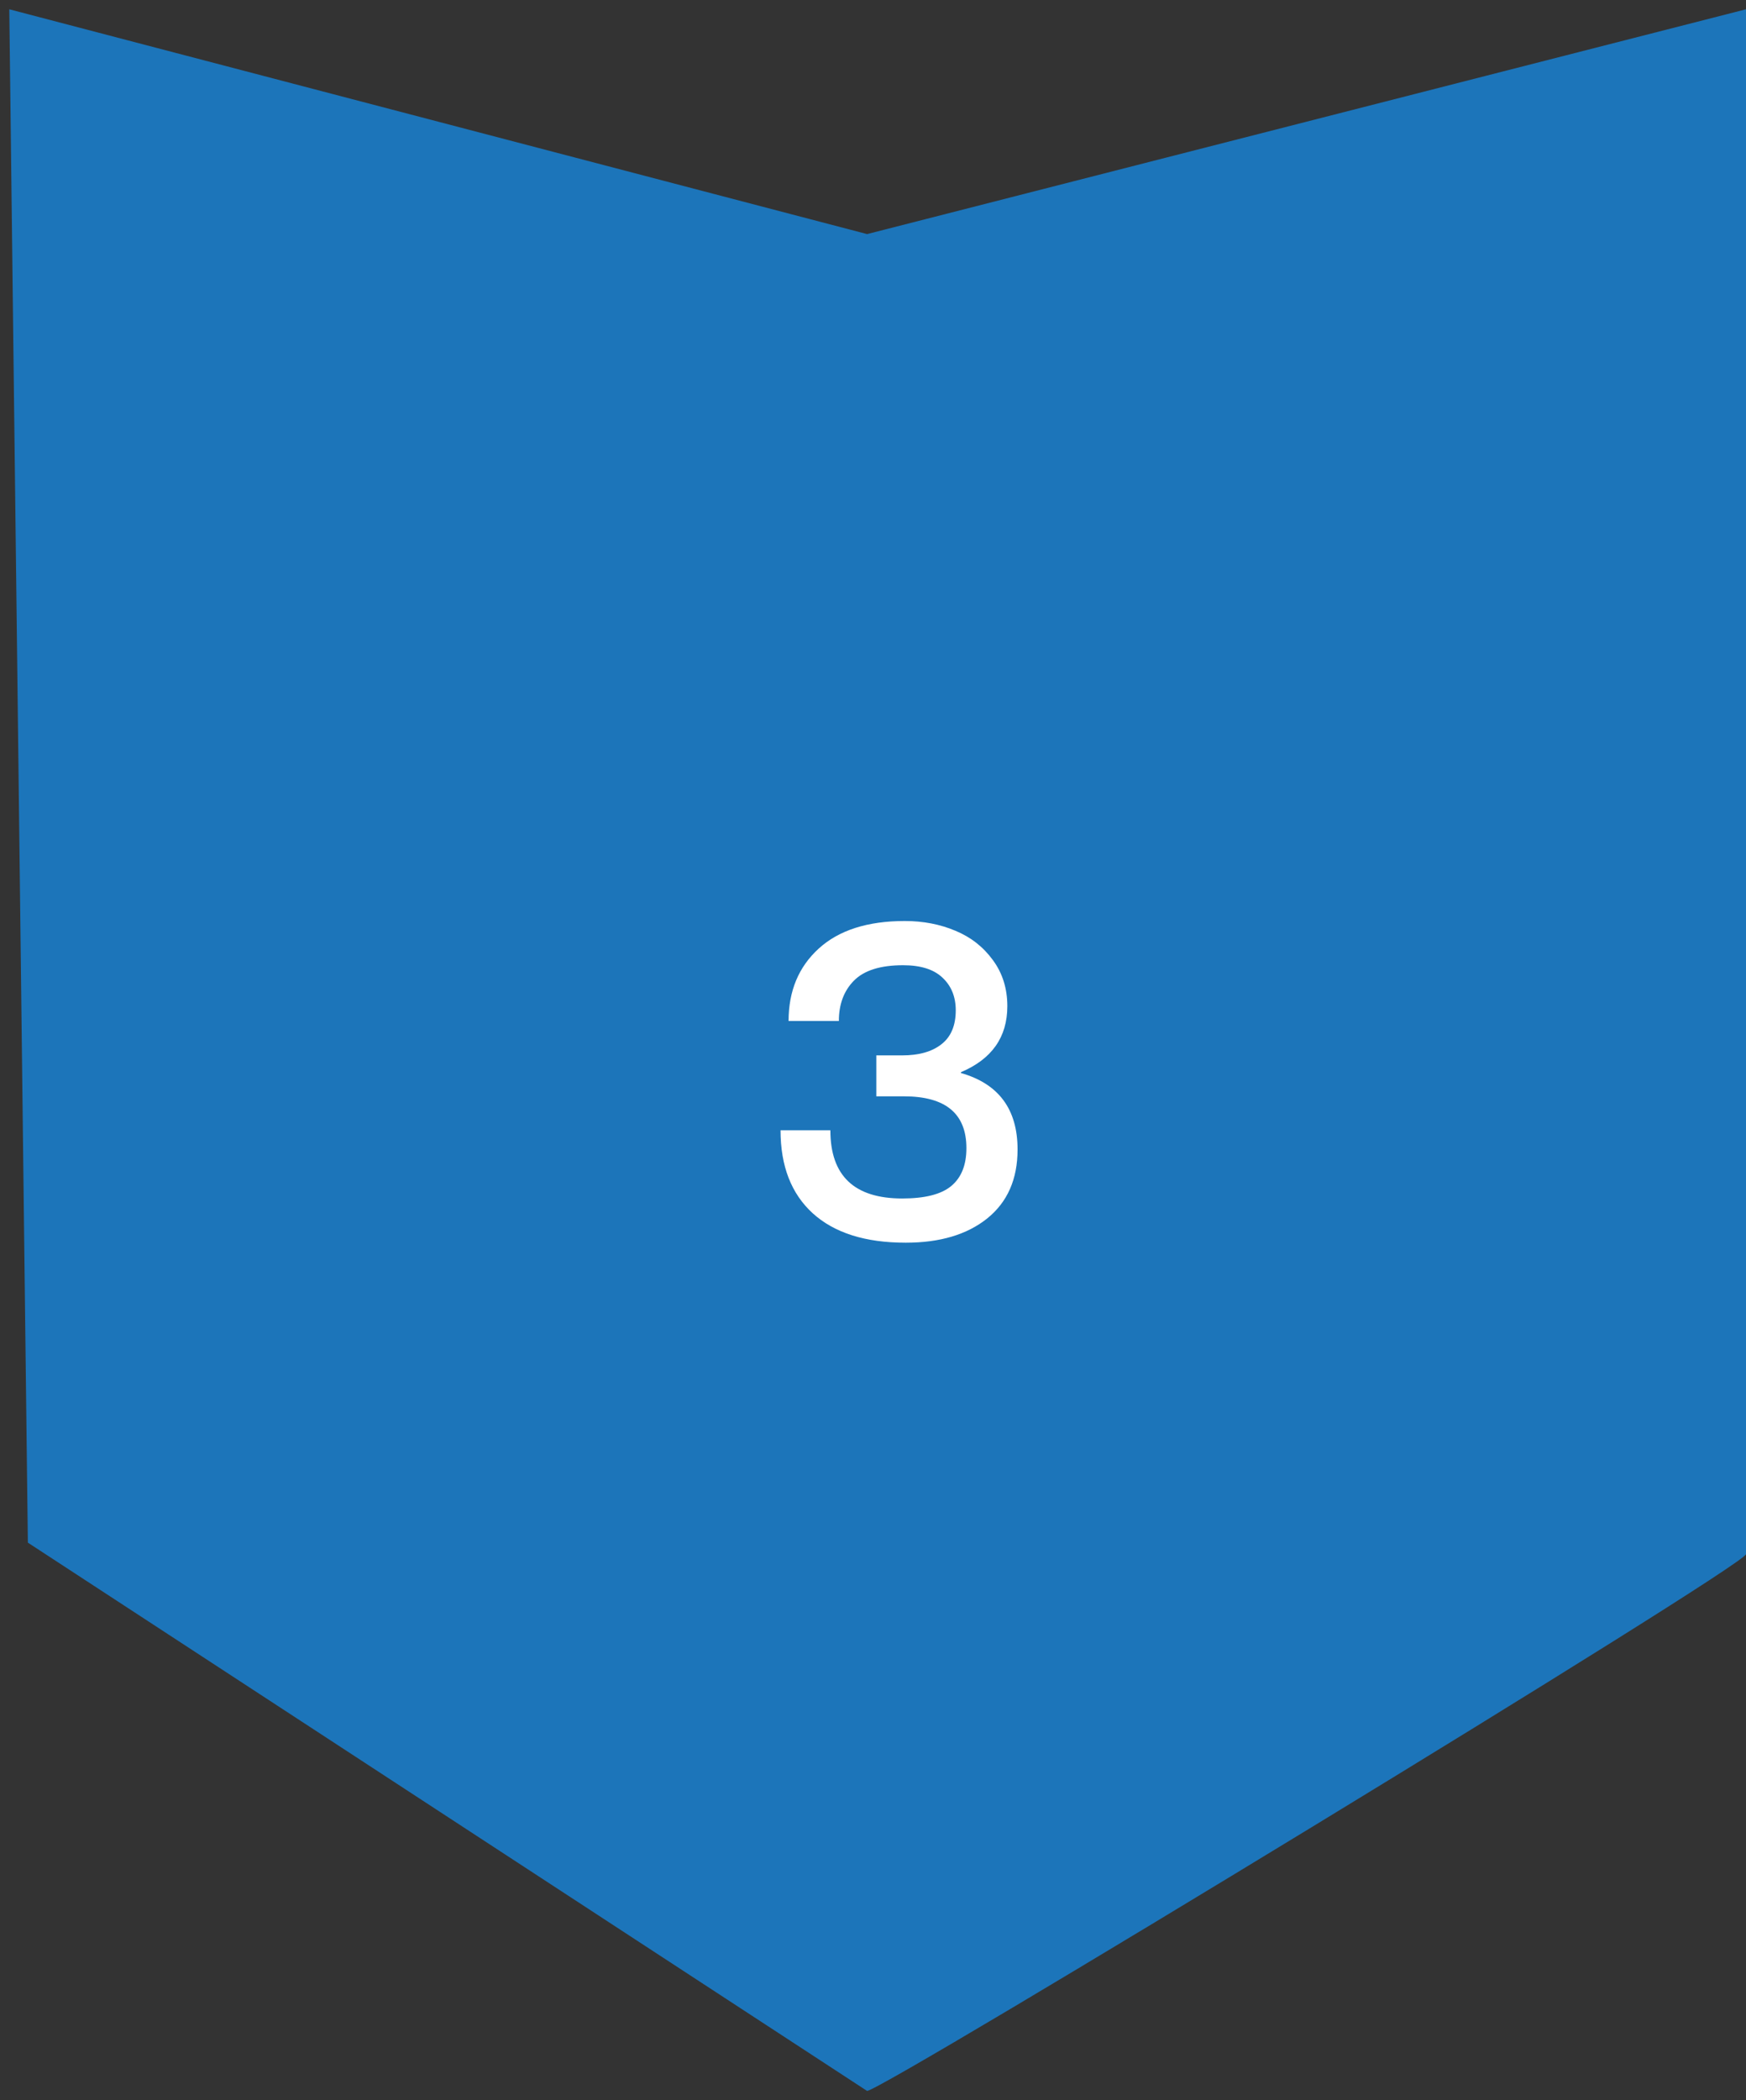 <svg width="94" height="113" viewBox="0 0 94 113" fill="none" xmlns="http://www.w3.org/2000/svg">
<rect x="0" y="0" width="94" height="113" fill="#333333" stroke="none"/>
<path d="M46.682 12.595L0.5 0.5L1.5 83L46.682 112.5C47.5 112.5 94 84.238 94 83.619V0.5L46.682 12.595Z" fill="#1C75BA"/>
<path d="M45.162 54.933H42.455C42.455 53.323 42.994 52.026 44.072 51.042C45.158 50.05 46.705 49.554 48.713 49.554C49.705 49.554 50.615 49.73 51.443 50.081C52.272 50.425 52.943 50.952 53.459 51.663C53.975 52.366 54.232 53.19 54.232 54.136C54.232 55.8 53.4 56.983 51.736 57.687V57.733C53.768 58.312 54.783 59.683 54.783 61.847C54.783 63.448 54.236 64.686 53.143 65.561C52.057 66.429 50.596 66.862 48.76 66.862C46.588 66.862 44.92 66.335 43.756 65.28C42.6 64.226 42.022 62.737 42.022 60.815H44.705C44.705 63.261 45.994 64.483 48.572 64.483C49.791 64.483 50.67 64.261 51.209 63.815C51.756 63.362 52.029 62.683 52.029 61.776C52.029 59.917 50.908 58.987 48.666 58.987H47.178V56.784H48.572C49.471 56.784 50.174 56.585 50.682 56.187C51.197 55.788 51.455 55.179 51.455 54.358C51.455 53.632 51.217 53.046 50.74 52.601C50.272 52.155 49.565 51.933 48.619 51.933C47.4 51.933 46.518 52.21 45.971 52.765C45.432 53.312 45.162 54.034 45.162 54.933Z" fill="white"/>
</svg>
